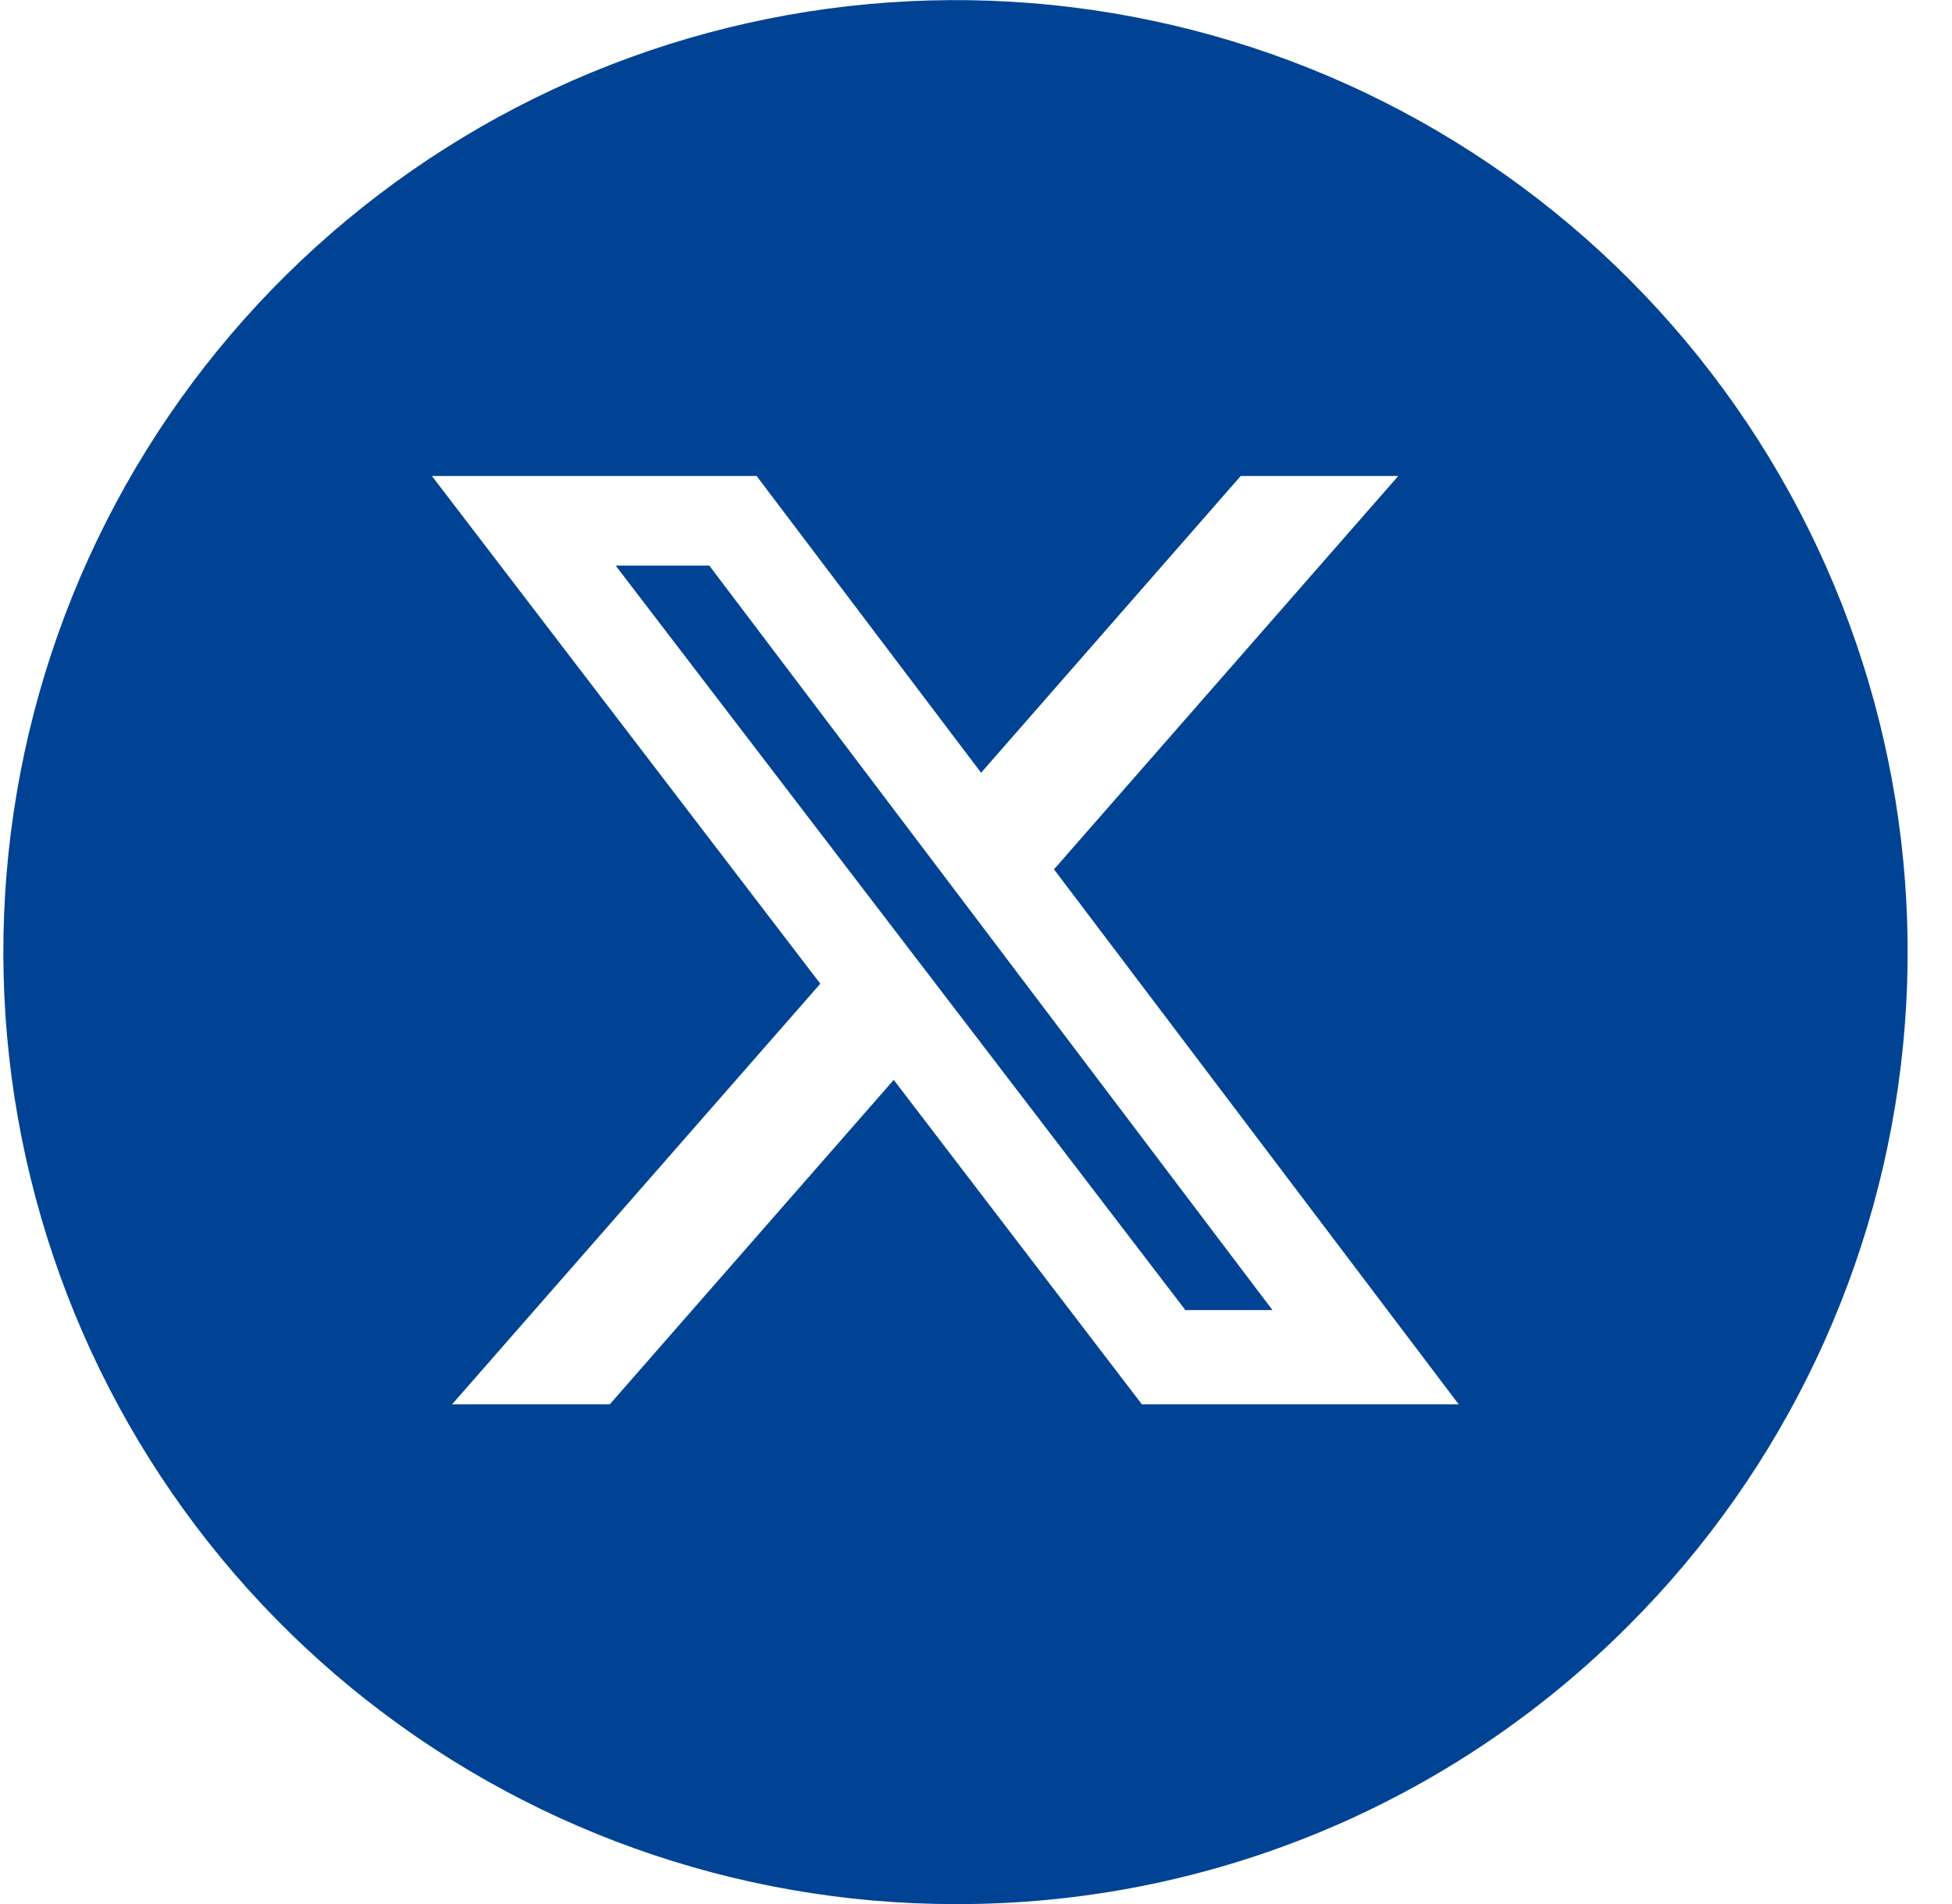 <svg width="41" height="40" viewBox="0 0 41 40" fill="none" xmlns="http://www.w3.org/2000/svg">
<g id="Social Media Icons" clip-path="url(#clip0_2096_1650)">
<path id="x" d="M20.072 40.002C15.445 40.002 10.96 38.398 7.382 35.462C3.805 32.527 1.358 28.442 0.455 23.904C-0.448 19.366 0.25 14.655 2.431 10.574C4.612 6.493 8.141 3.296 12.416 1.525C16.691 -0.246 21.447 -0.48 25.875 0.863C30.303 2.206 34.128 5.043 36.699 8.89C39.27 12.738 40.426 17.358 39.972 21.962C39.519 26.567 37.483 30.872 34.211 34.144C32.358 36.006 30.155 37.483 27.728 38.488C25.301 39.493 22.699 40.008 20.072 40.002ZM18.771 22.685L23.984 29.502H30.638L22.138 18.263L29.369 10H26.06L20.607 16.234L15.892 10H9.072L17.23 20.666L9.496 29.502H12.808L18.773 22.685H18.771ZM26.728 27.523H24.898L12.931 11.882H14.898L26.726 27.521L26.728 27.523Z" fill="#004395"/>
</g>
<defs>
<clipPath id="clip0_2096_1650">
<rect width="40.004" height="40" fill="white" transform="translate(0.07)"/>
</clipPath>
</defs>
</svg>

